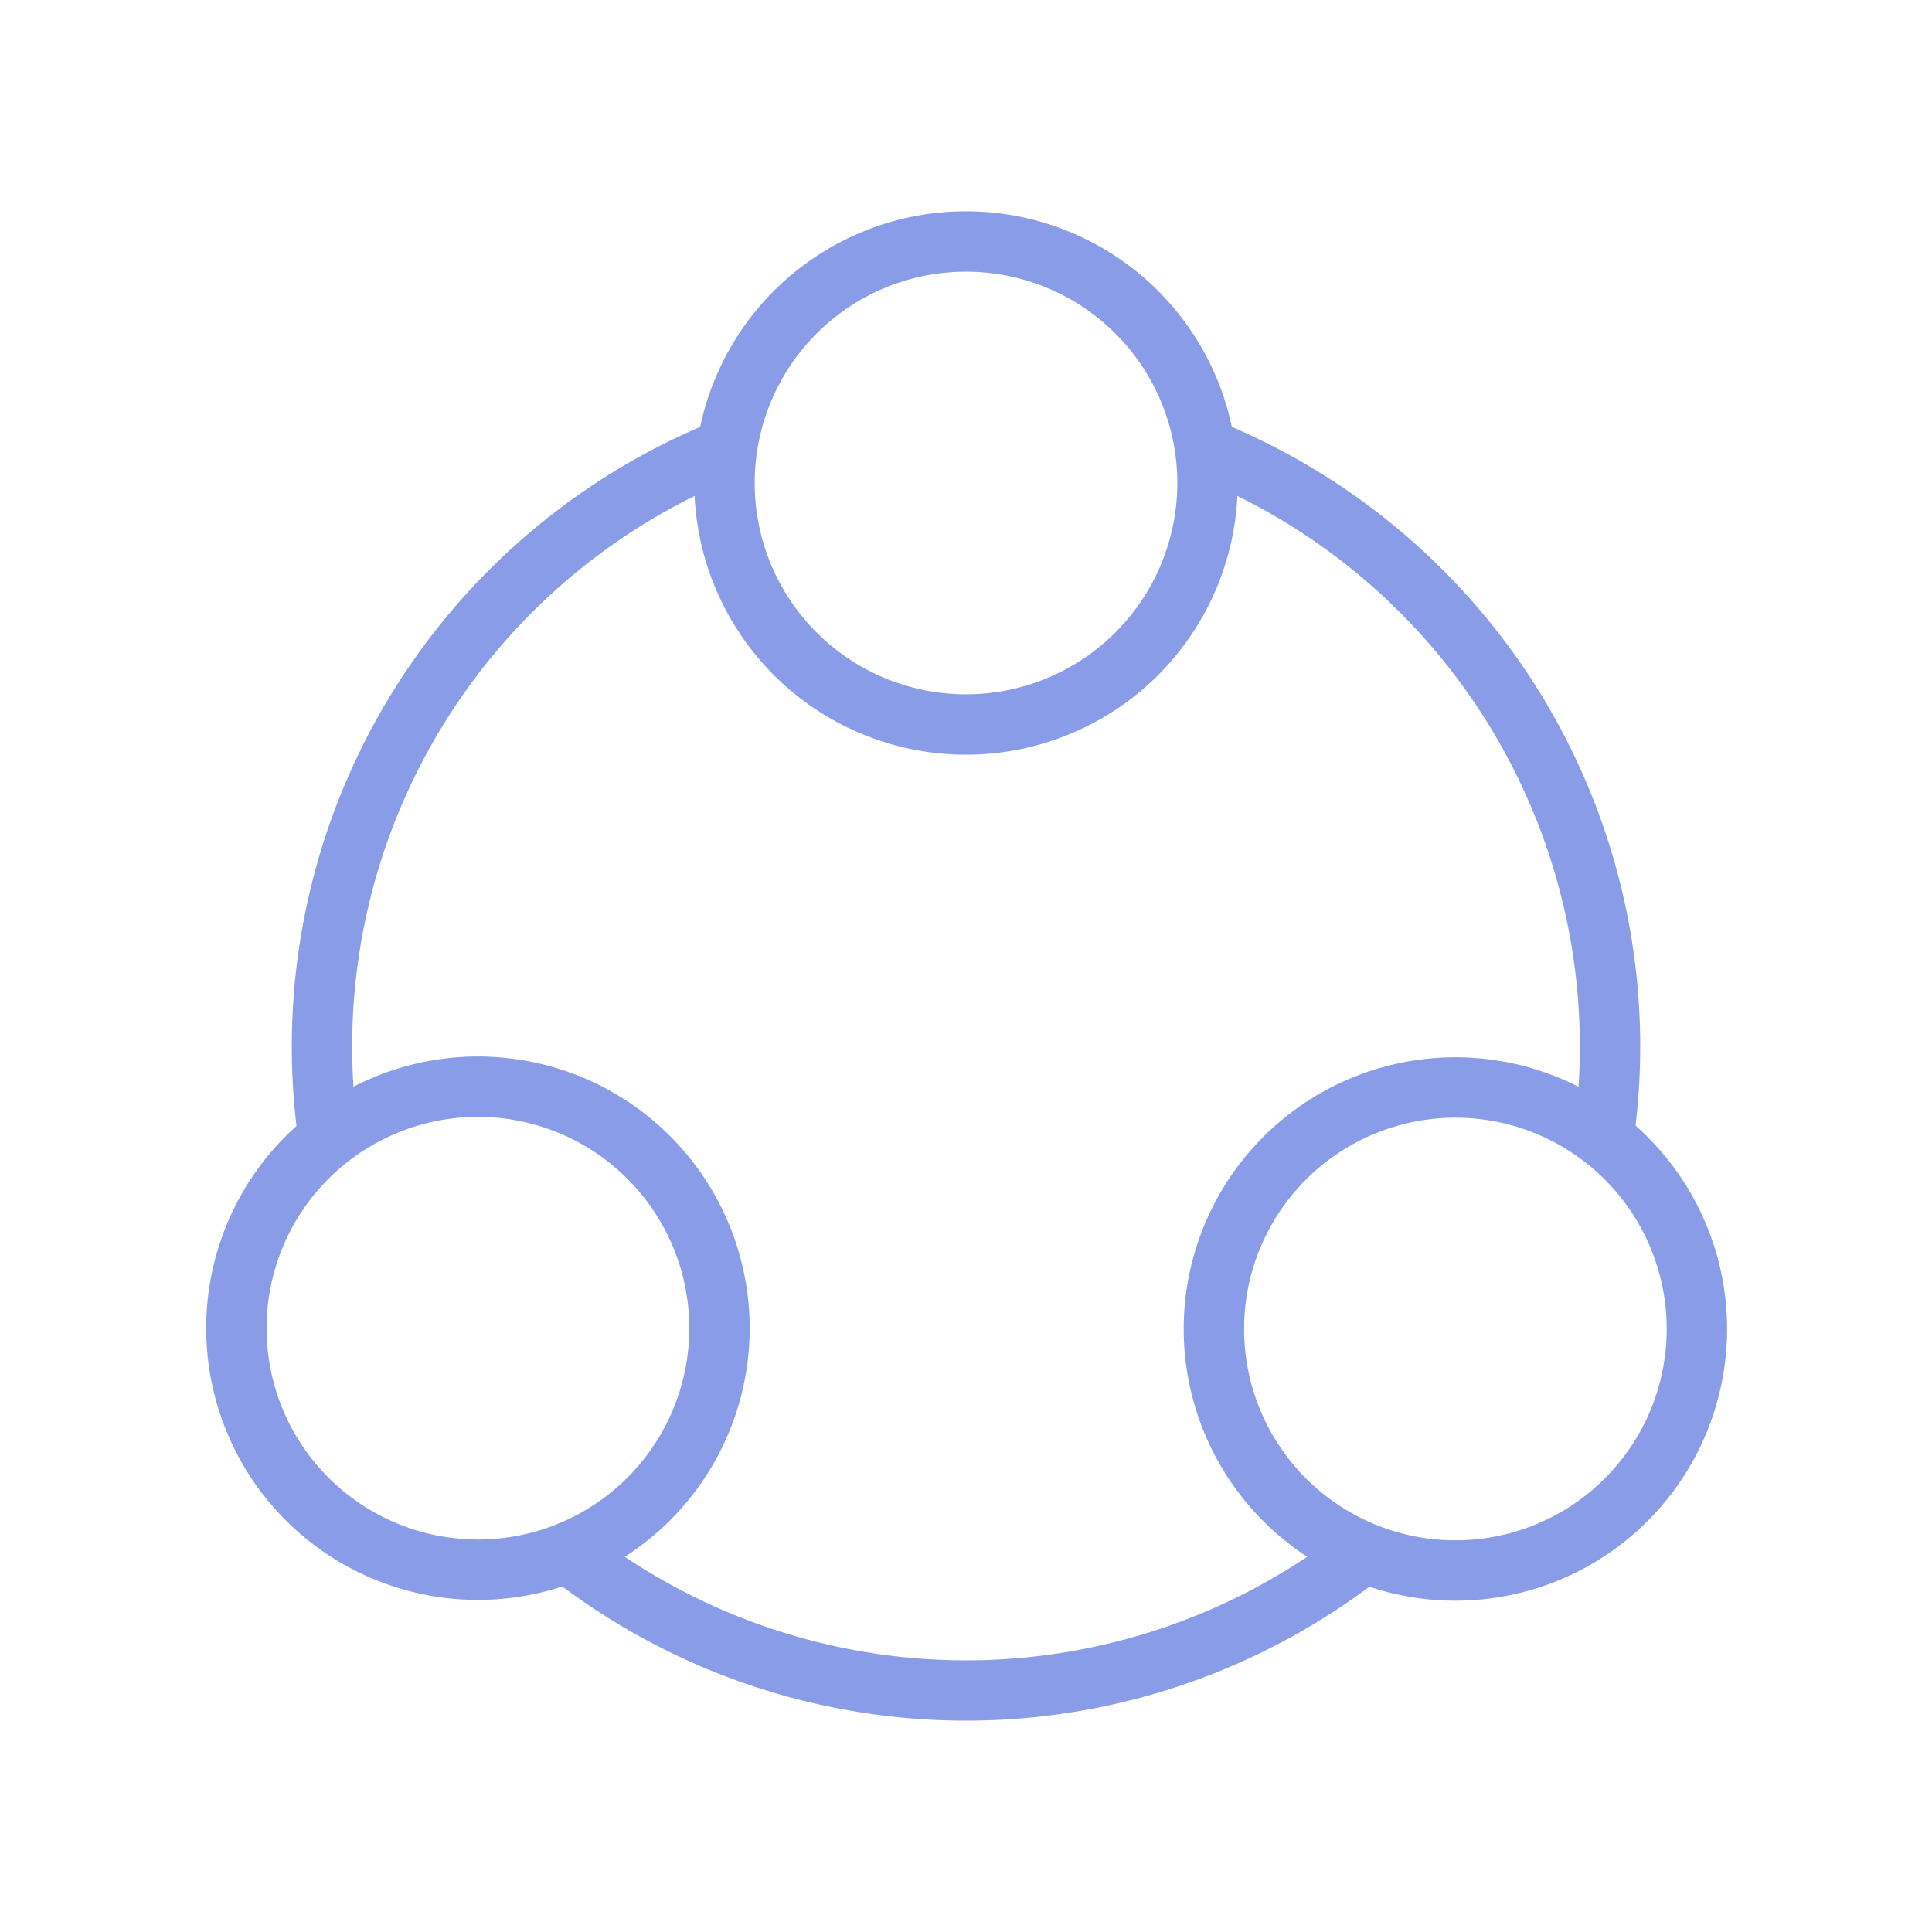 <?xml version="1.0" encoding="UTF-8"?>
<svg data-bbox="3.915 4 24.191 24.499" xmlns="http://www.w3.org/2000/svg" viewBox="0 0 32 32" height="32" width="32" data-type="ugc">
    <g>
        <path stroke="#889CE7" d="M12 8a4 4 0 1 0 8 0 4 4 0 0 0-8 0Z" fill="none"/>
        <path stroke="#889CE7" d="M5.917 18.535a3.999 3.999 0 0 0 .965 7.328 4 4 0 1 0-.965-7.328Z" fill="none"/>
        <path stroke="#889CE7" d="M26.083 18.535a4 4 0 1 1-4 6.928 4 4 0 0 1 4-6.928Z" fill="none"/>
        <path fill="#889CE7" d="M12 7.987a10.167 10.167 0 0 0-6.095 10.555c-.335.195-.64.438-.904.72a11.167 11.167 0 0 1 7.17-12.418A3.98 3.98 0 0 0 12 7.987Zm8 0a10.167 10.167 0 0 1 6.095 10.556 4 4 0 0 1 .904.719 11.162 11.162 0 0 0-3.103-9.824 11.166 11.166 0 0 0-4.067-2.594c.112.37.17.755.17 1.143Zm3.17 17.907a3.998 3.998 0 0 1-1.075-.423 10.167 10.167 0 0 1-12.19 0 4 4 0 0 1-1.075.423 11.169 11.169 0 0 0 14.34 0Z" clip-rule="evenodd" fill-rule="evenodd"/>
    </g>
</svg>
